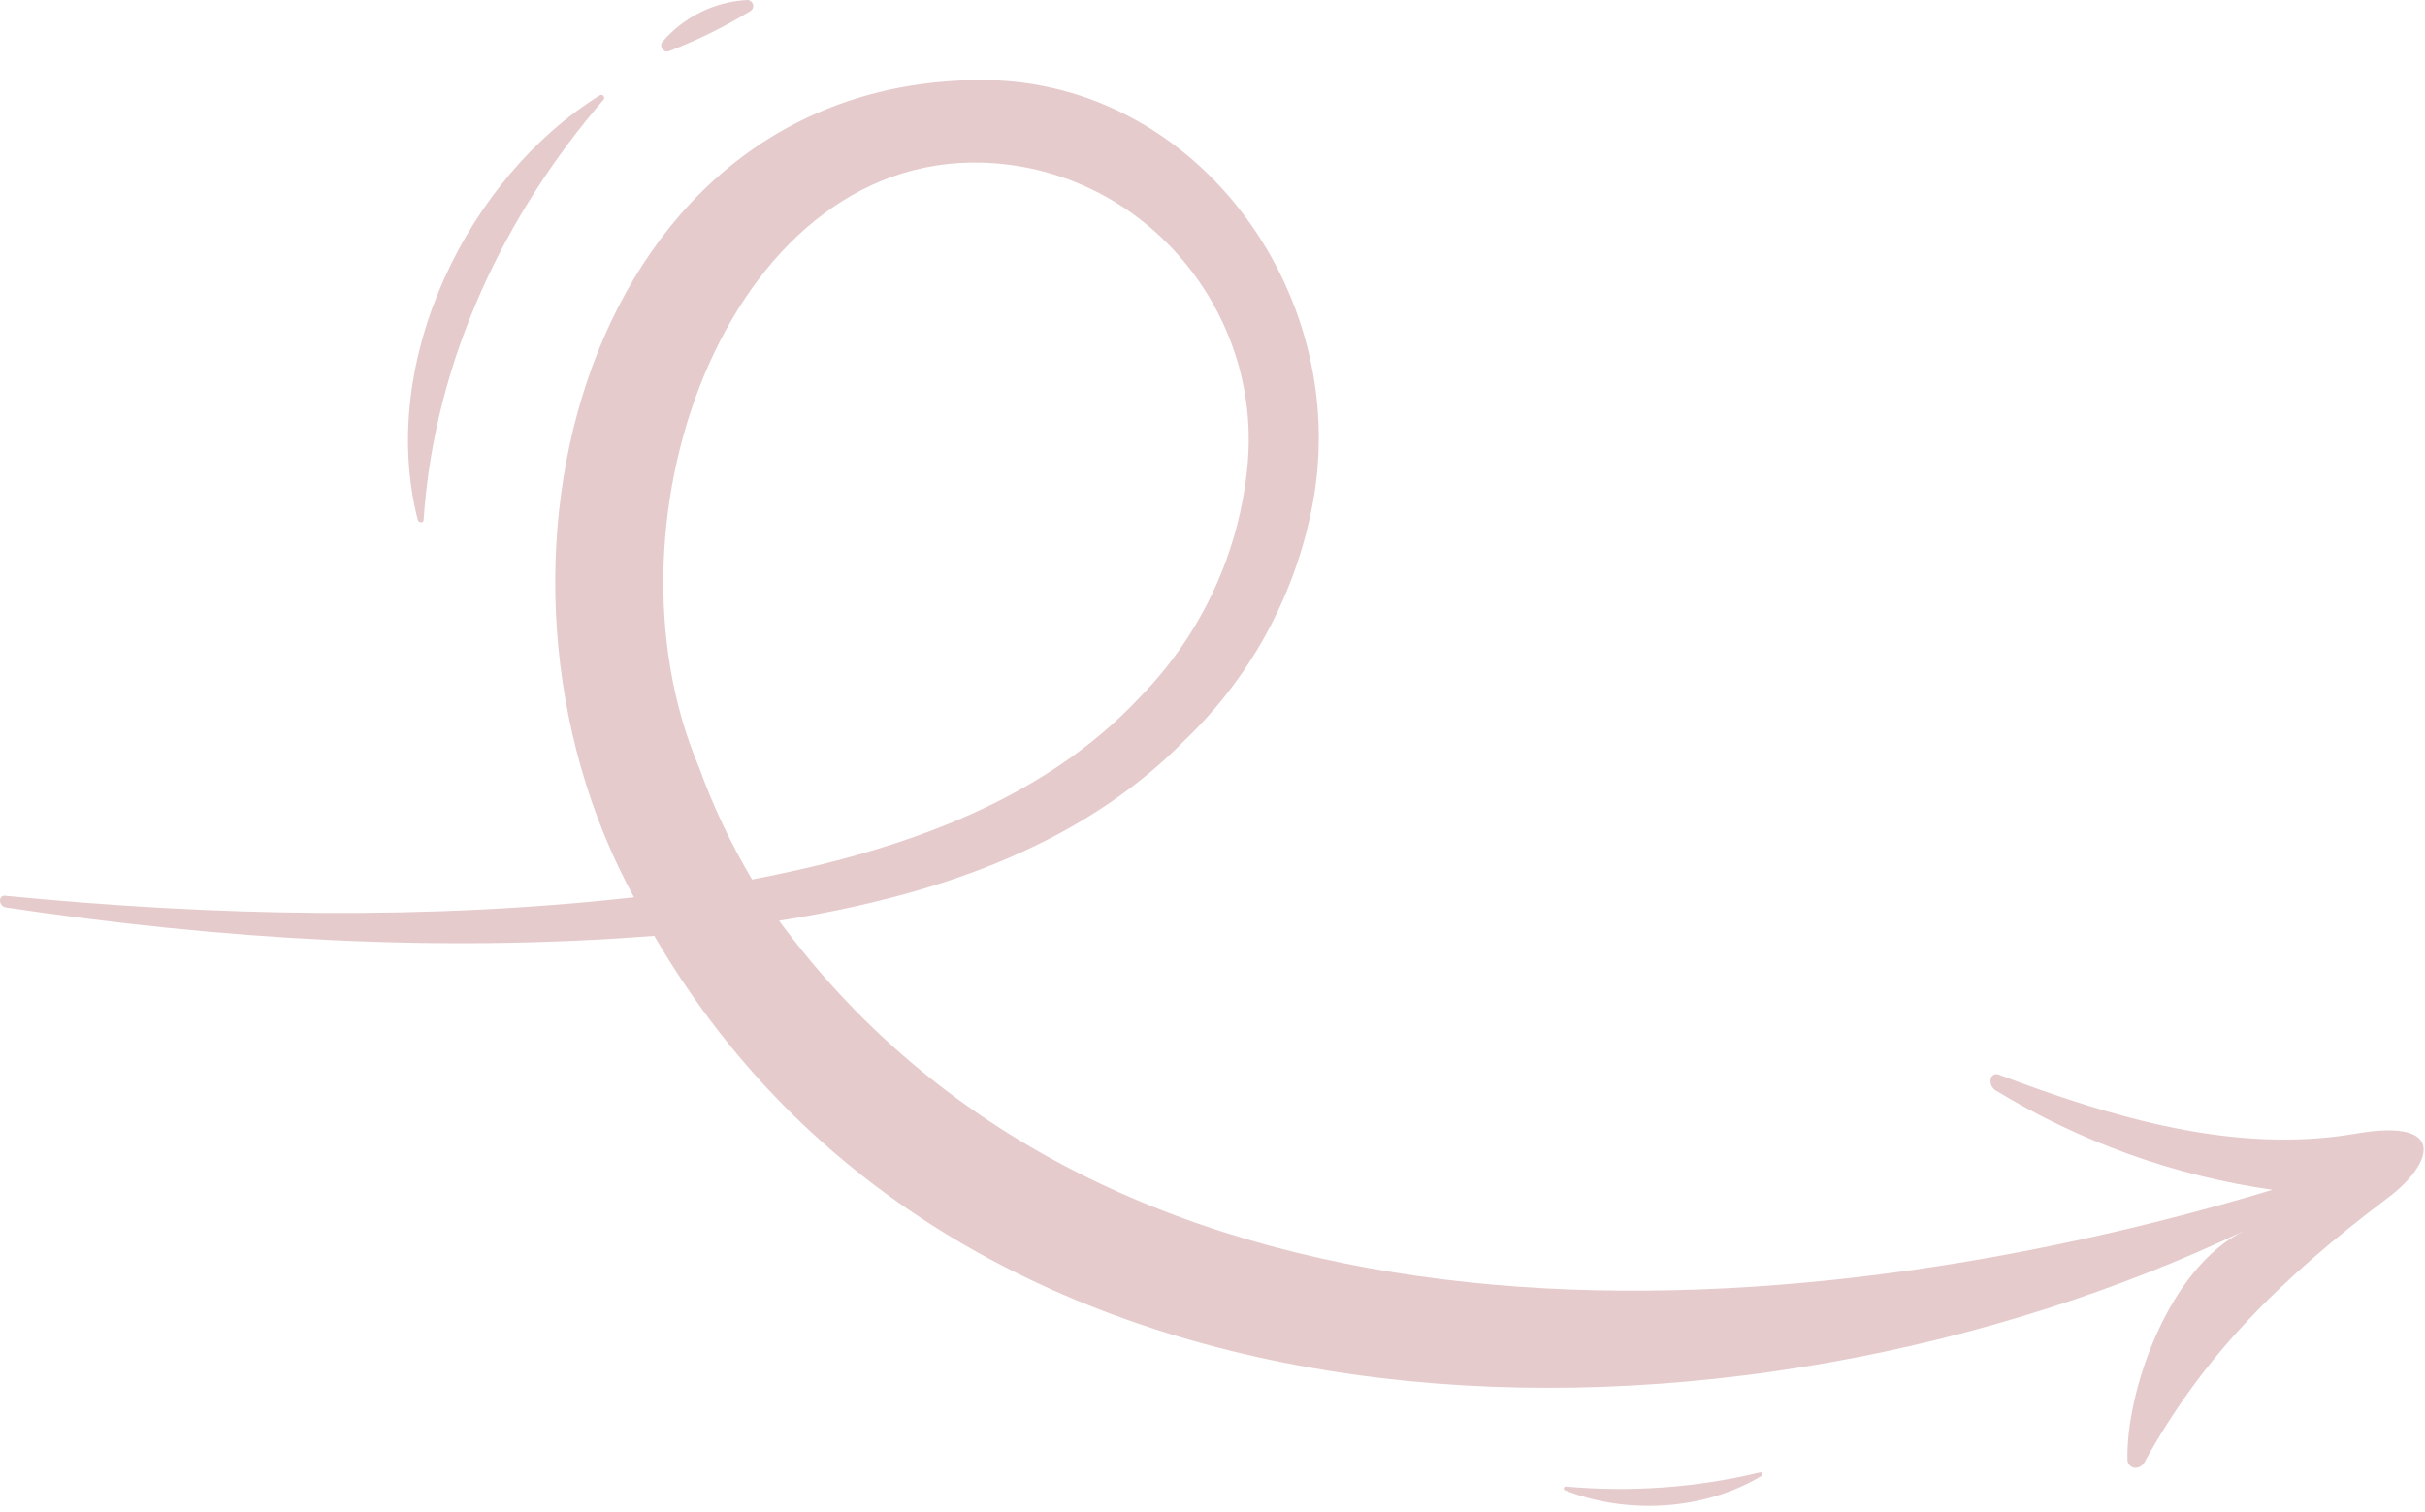 <svg width="316" height="197" viewBox="0 0 316 197" fill="none" xmlns="http://www.w3.org/2000/svg">
<path d="M306.99 147.742C291.254 150.46 275.246 145.647 260.396 140.034C260.299 140 260.195 139.986 260.092 139.994C259.988 140.002 259.888 140.031 259.796 140.079C259.705 140.128 259.624 140.195 259.56 140.276C259.495 140.357 259.448 140.451 259.422 140.551C259.347 140.847 259.369 141.159 259.484 141.441C259.6 141.724 259.804 141.962 260.065 142.12C271.08 148.834 283.346 153.24 296.116 155.069C232.286 174.293 145.452 179.671 101.518 119.992C120.703 116.981 140.424 110.745 154.397 96.461C162.768 88.442 168.504 78.068 170.844 66.714C176.69 39.023 156.335 10.485 128.04 10.436C76.692 10.348 59.105 73.993 82.616 116.942C55.451 119.973 27.838 119.407 0.634 116.738C0.487 116.721 0.339 116.763 0.223 116.854C0.106 116.945 0.03 117.078 0.01 117.225C-0.008 117.344 -0.002 117.465 0.027 117.582C0.056 117.699 0.108 117.809 0.179 117.906C0.251 118.002 0.34 118.084 0.444 118.146C0.547 118.208 0.661 118.25 0.78 118.267C28.705 122.447 57.039 124.172 85.256 121.97C126.666 193.03 226.801 191.743 292.55 160.359C282.456 165.183 277.029 181.571 277.223 190.175C277.207 190.453 277.3 190.726 277.482 190.937C277.664 191.148 277.92 191.28 278.198 191.305C278.452 191.308 278.703 191.241 278.923 191.113C279.142 190.984 279.323 190.798 279.445 190.574C286.957 176.855 297.032 166.751 311.189 156.092C316.997 151.717 319.082 145.656 306.99 147.742ZM91.044 99.891C77.276 67.358 95.585 18.62 129.697 21.29C149.466 22.829 164.286 40.592 162.591 60.352C161.584 71.832 156.625 82.607 148.56 90.839C135.494 104.841 116.455 111.086 98.001 114.623C95.218 109.945 92.889 105.012 91.044 99.891Z" fill="#E6CBCD"/>
<path d="M97.767 1.452C94.41 3.494 90.879 5.235 87.215 6.655C87.055 6.717 86.879 6.724 86.714 6.676C86.549 6.627 86.405 6.526 86.304 6.387C86.203 6.248 86.15 6.079 86.155 5.908C86.159 5.736 86.22 5.571 86.328 5.437C87.704 3.833 89.391 2.524 91.287 1.59C93.182 0.655 95.248 0.115 97.358 0C97.53 -0.003 97.699 0.051 97.838 0.154C97.976 0.256 98.076 0.402 98.123 0.568C98.17 0.734 98.16 0.911 98.096 1.071C98.032 1.231 97.916 1.365 97.767 1.452Z" fill="#E6CBCD"/>
<path d="M78.67 12.959C66.003 27.662 56.63 46.584 55.198 67.757C55.198 68.195 54.545 68.156 54.438 67.757C49.118 46.925 61.151 22.936 78.183 12.414C78.257 12.377 78.341 12.366 78.423 12.382C78.504 12.398 78.578 12.44 78.633 12.502C78.688 12.564 78.722 12.642 78.728 12.724C78.735 12.807 78.715 12.889 78.67 12.959Z" fill="#E6CBCD"/>
<path d="M204.049 193.741C212.537 194.513 221.095 193.888 229.382 191.89C229.44 191.882 229.498 191.894 229.548 191.924C229.598 191.954 229.636 192.001 229.655 192.056C229.675 192.111 229.674 192.171 229.655 192.226C229.635 192.281 229.597 192.327 229.547 192.357C222.035 196.878 212.068 197.424 203.922 194.238C203.869 194.211 203.827 194.166 203.802 194.112C203.778 194.058 203.773 193.997 203.787 193.939C203.802 193.881 203.836 193.83 203.883 193.794C203.931 193.758 203.989 193.739 204.049 193.741Z" fill="#E6CBCD"/>
</svg>
